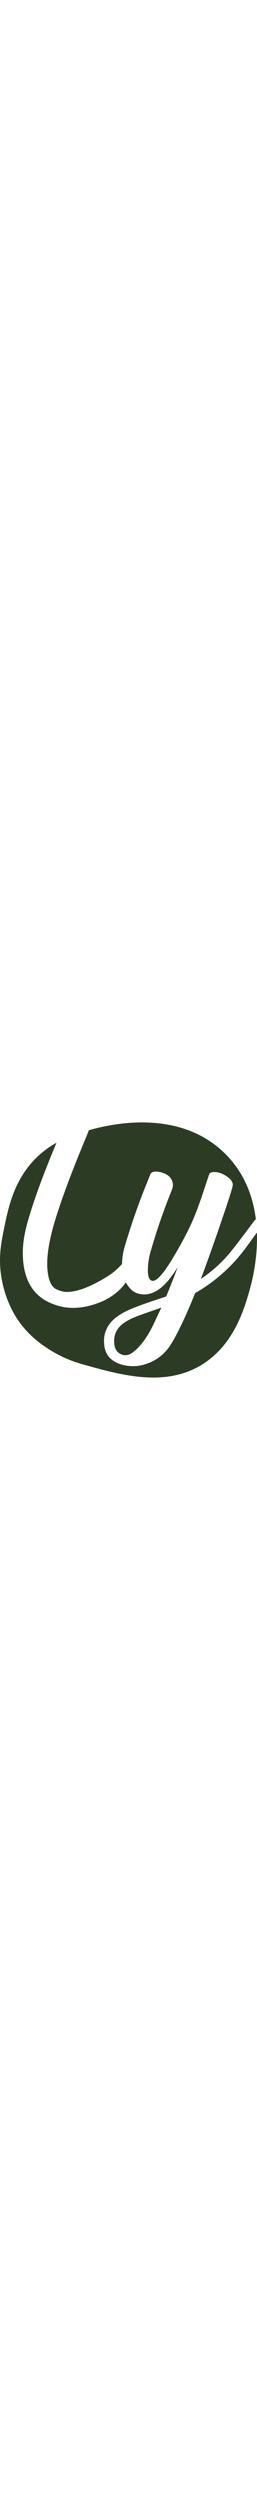 <svg xmlns="http://www.w3.org/2000/svg" width="32px" aria-hidden="true" role="img" viewBox="0 0 313.58 310.73"><path d="M313.47 134.09c1.23 35.47-7.52 65.41-9.71 72.93-6.28 21.49-19.43 66.48-60.45 89.82-44.11 25.1-95.37 10.88-139.69-1.42-15.33-4.25-29.7-9.89-44.23-19.33-8.37-5.44-23.83-15.7-37.17-34.95-2.8-4-16.13-23.79-20.72-53.66-3.5-22.89-.16-40.39 3.06-56.38 5.33-26.49 12-59.49 38-86.26a114.73 114.73 0 0 1 26.32-20.12q-1.17 2.89-2.36 5.79-22.71 54.92-32.78 90.57-5.9 20.7-5.89 37.66 0 50.17 39.39 63.39a64.8 64.8 0 0 0 22 3.74q15 0 31.63-6.32a75.59 75.59 0 0 0 18.61-10.28 62.94 62.94 0 0 0 14.11-14.49 33.53 33.53 0 0 0 5.95 8.23q6.32 6.48 16.53 6.47 17.1 0 33.49-22.42 3.16-4.32 7.33-10.93-6.75 18-14.08 35.8-6.9 2.44-15.39 5.17-11.92 4-23.57 8.48-18.4 7.2-26.88 16.1a34.39 34.39 0 0 0-10.07 24.59q0 16.23 10.93 23.72 9.92 6.9 25.3 6.89a46.61 46.61 0 0 0 13.37-2.15 55 55 0 0 0 31.62-23.86q12.22-19.12 30-63A199.4 199.4 0 0 0 299.69 153q5.12-6.91 13.78-18.91ZM100.16 29.79Q76.72 86.87 65.8 124q-8.19 28.47-8.19 48.16a76.5 76.5 0 0 0 1.29 14.37q2.58 13.38 9.92 16.68t12.5 3.3q18.84 0 48.59-18.25a79.43 79.43 0 0 0 19-15.85 76.29 76.29 0 0 1 3.29-21.24q10.22-34.93 23.58-68.86l7.62-19q1.29-3.45 7-3.45a26.25 26.25 0 0 1 10.28 2.37q5.53 2.37 7.91 6.25a14.18 14.18 0 0 1 2.41 7.31 18.21 18.21 0 0 1-1.29 6.33A751.49 751.49 0 0 0 184 156.44a84.86 84.86 0 0 0-3.59 23.29q0 13.23 6.18 13.22 7.47 0 23.43-26.3 17.25-28.6 26-49.31 5.33-12.65 11.07-29.76l8.05-24.15q1-3 6-3 8.63 0 17 6.33 5.89 4.61 5.9 9.2 0 3.16-9.06 30-16.4 48.74-29.9 84.67a166.91 166.91 0 0 0 37.09-33.92q9.63-11.94 27.89-36.66a8 8 0 0 1 2.14-2.05c-3.41-27.52-13.8-56.73-38.13-80.53-57.21-56-142.81-34.43-165.56-28Zm45.42 219.37a25.09 25.09 0 0 0-6.32 17.39q0 9.78 5.6 14.09a13.37 13.37 0 0 0 8 2.88q4.89 0 9.78-3.89 13.94-10.77 25.44-35.36l8.77-18.69q-26.44 9.21-29 10.21-15.52 5.9-22.27 13.37Z" style="fill:#2c3b23"/></svg>
